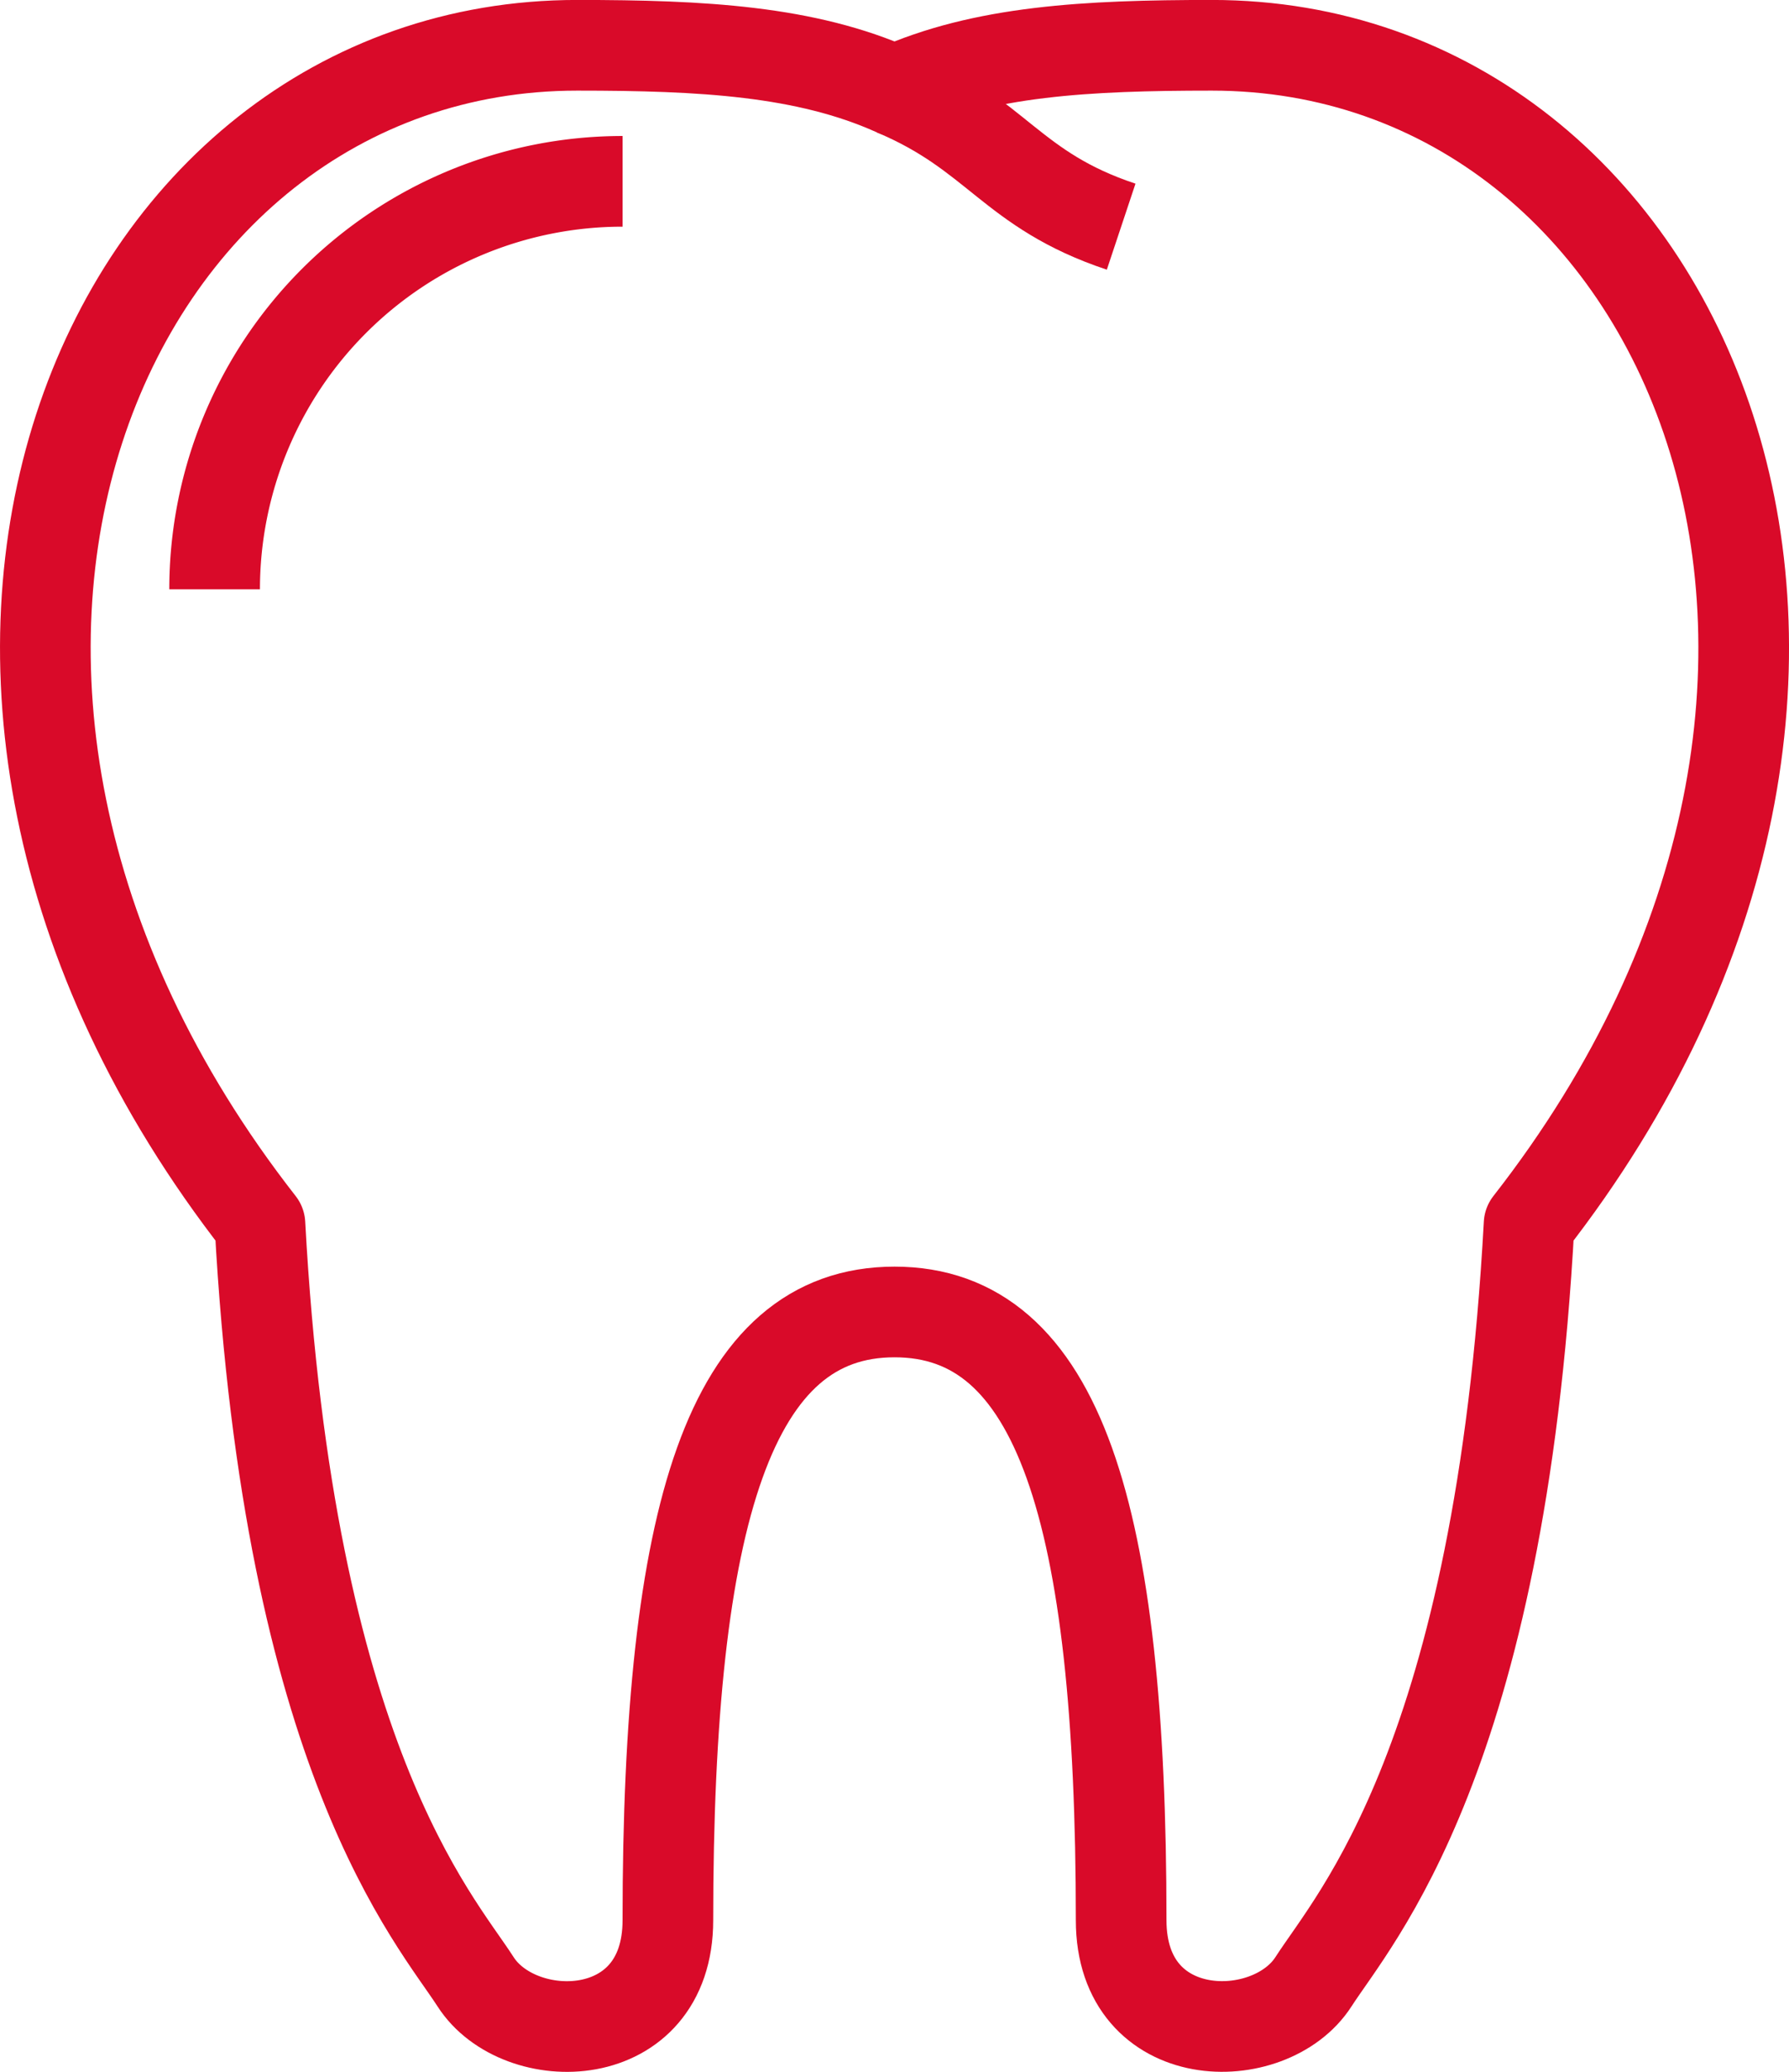 <svg xmlns="http://www.w3.org/2000/svg" xmlns:xlink="http://www.w3.org/1999/xlink" width="39.469" height="45.702" viewBox="0 0 39.469 45.702">
  <defs>
    <clipPath id="clip-path">
      <rect id="Rectangle_323" data-name="Rectangle 323" width="39.469" height="45.702" transform="translate(0 0)" fill="none" stroke="#d90a29" stroke-width="1"/>
    </clipPath>
  </defs>
  <g id="Group_569" data-name="Group 569" transform="translate(0 0)">
    <g id="Group_568" data-name="Group 568" clip-path="url(#clip-path)">
      <path id="Path_289" data-name="Path 289" d="M19.735,28.94c3.617,0,5,4.412,5,13.417,0,2.833,3.281,2.854,4.243,1.357.9-1.4,4.116-4.924,4.757-16.715,9.456-12.106,3.516-26-7-26-2.764,0-5.047.124-7,1-1.953-.876-4.236-1-7-1-10.516,0-16.456,13.893-7,26,.641,11.791,3.857,15.316,4.757,16.715.962,1.5,4.243,1.476,4.243-1.357C14.735,33.352,16.118,28.94,19.735,28.94Z" fill="none" stroke="#d90a29" stroke-linejoin="round" stroke-width="2"/>
      <path id="Path_290" data-name="Path 290" d="M19.735,2c2.271.958,2.563,2.188,5,3" fill="none" stroke="#d90a29" stroke-linejoin="round" stroke-width="2"/>
      <path id="Path_291" data-name="Path 291" d="M4.735,13a9,9,0,0,1,9-9" fill="none" stroke="#d90a29" stroke-linejoin="round" stroke-width="2"/>
    </g>
  </g>
</svg>
